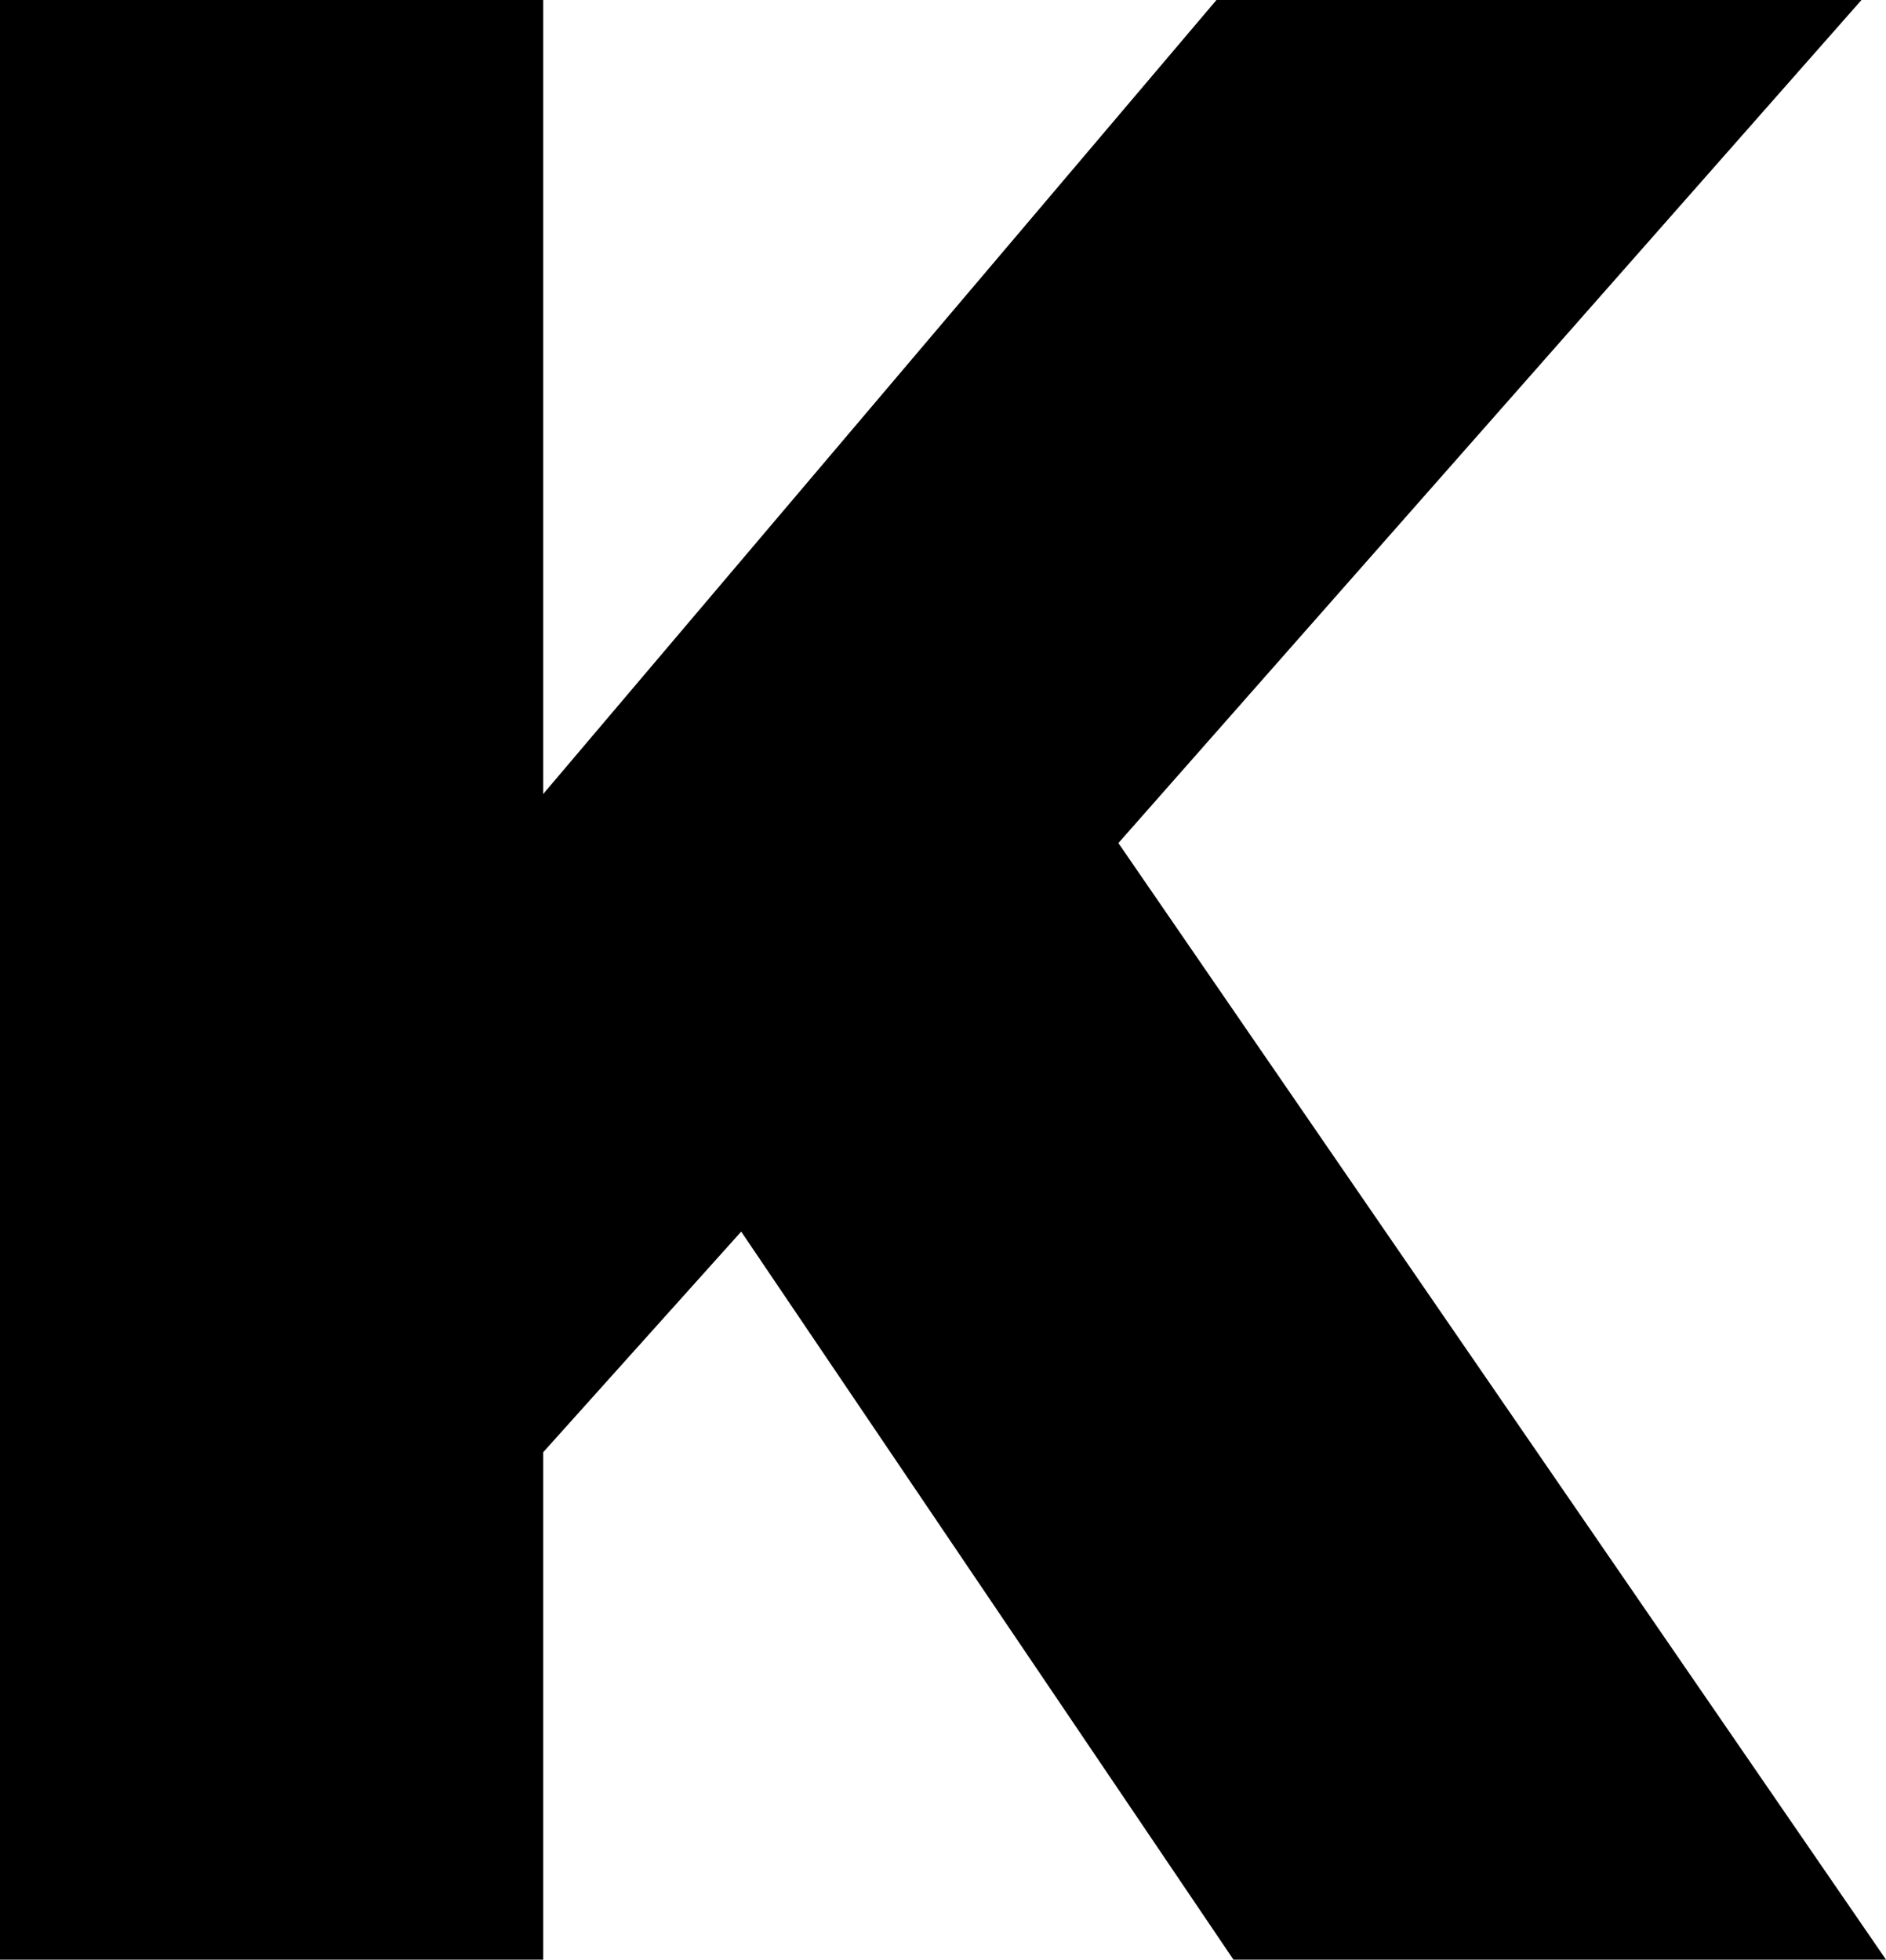 <svg xmlns="http://www.w3.org/2000/svg" viewBox="0 0 10 10.39"><title>favicon</title><g id="Layer_2" data-name="Layer 2"><g id="Layer_1-2" data-name="Layer 1"><polygon points="0 10.39 0 0 2.88 0 2.88 4.21 6.45 0 9.87 0 5.93 4.47 10 10.39 6.54 10.39 3.93 6.53 2.88 7.7 2.88 10.39 0 10.39"/></g></g></svg>
